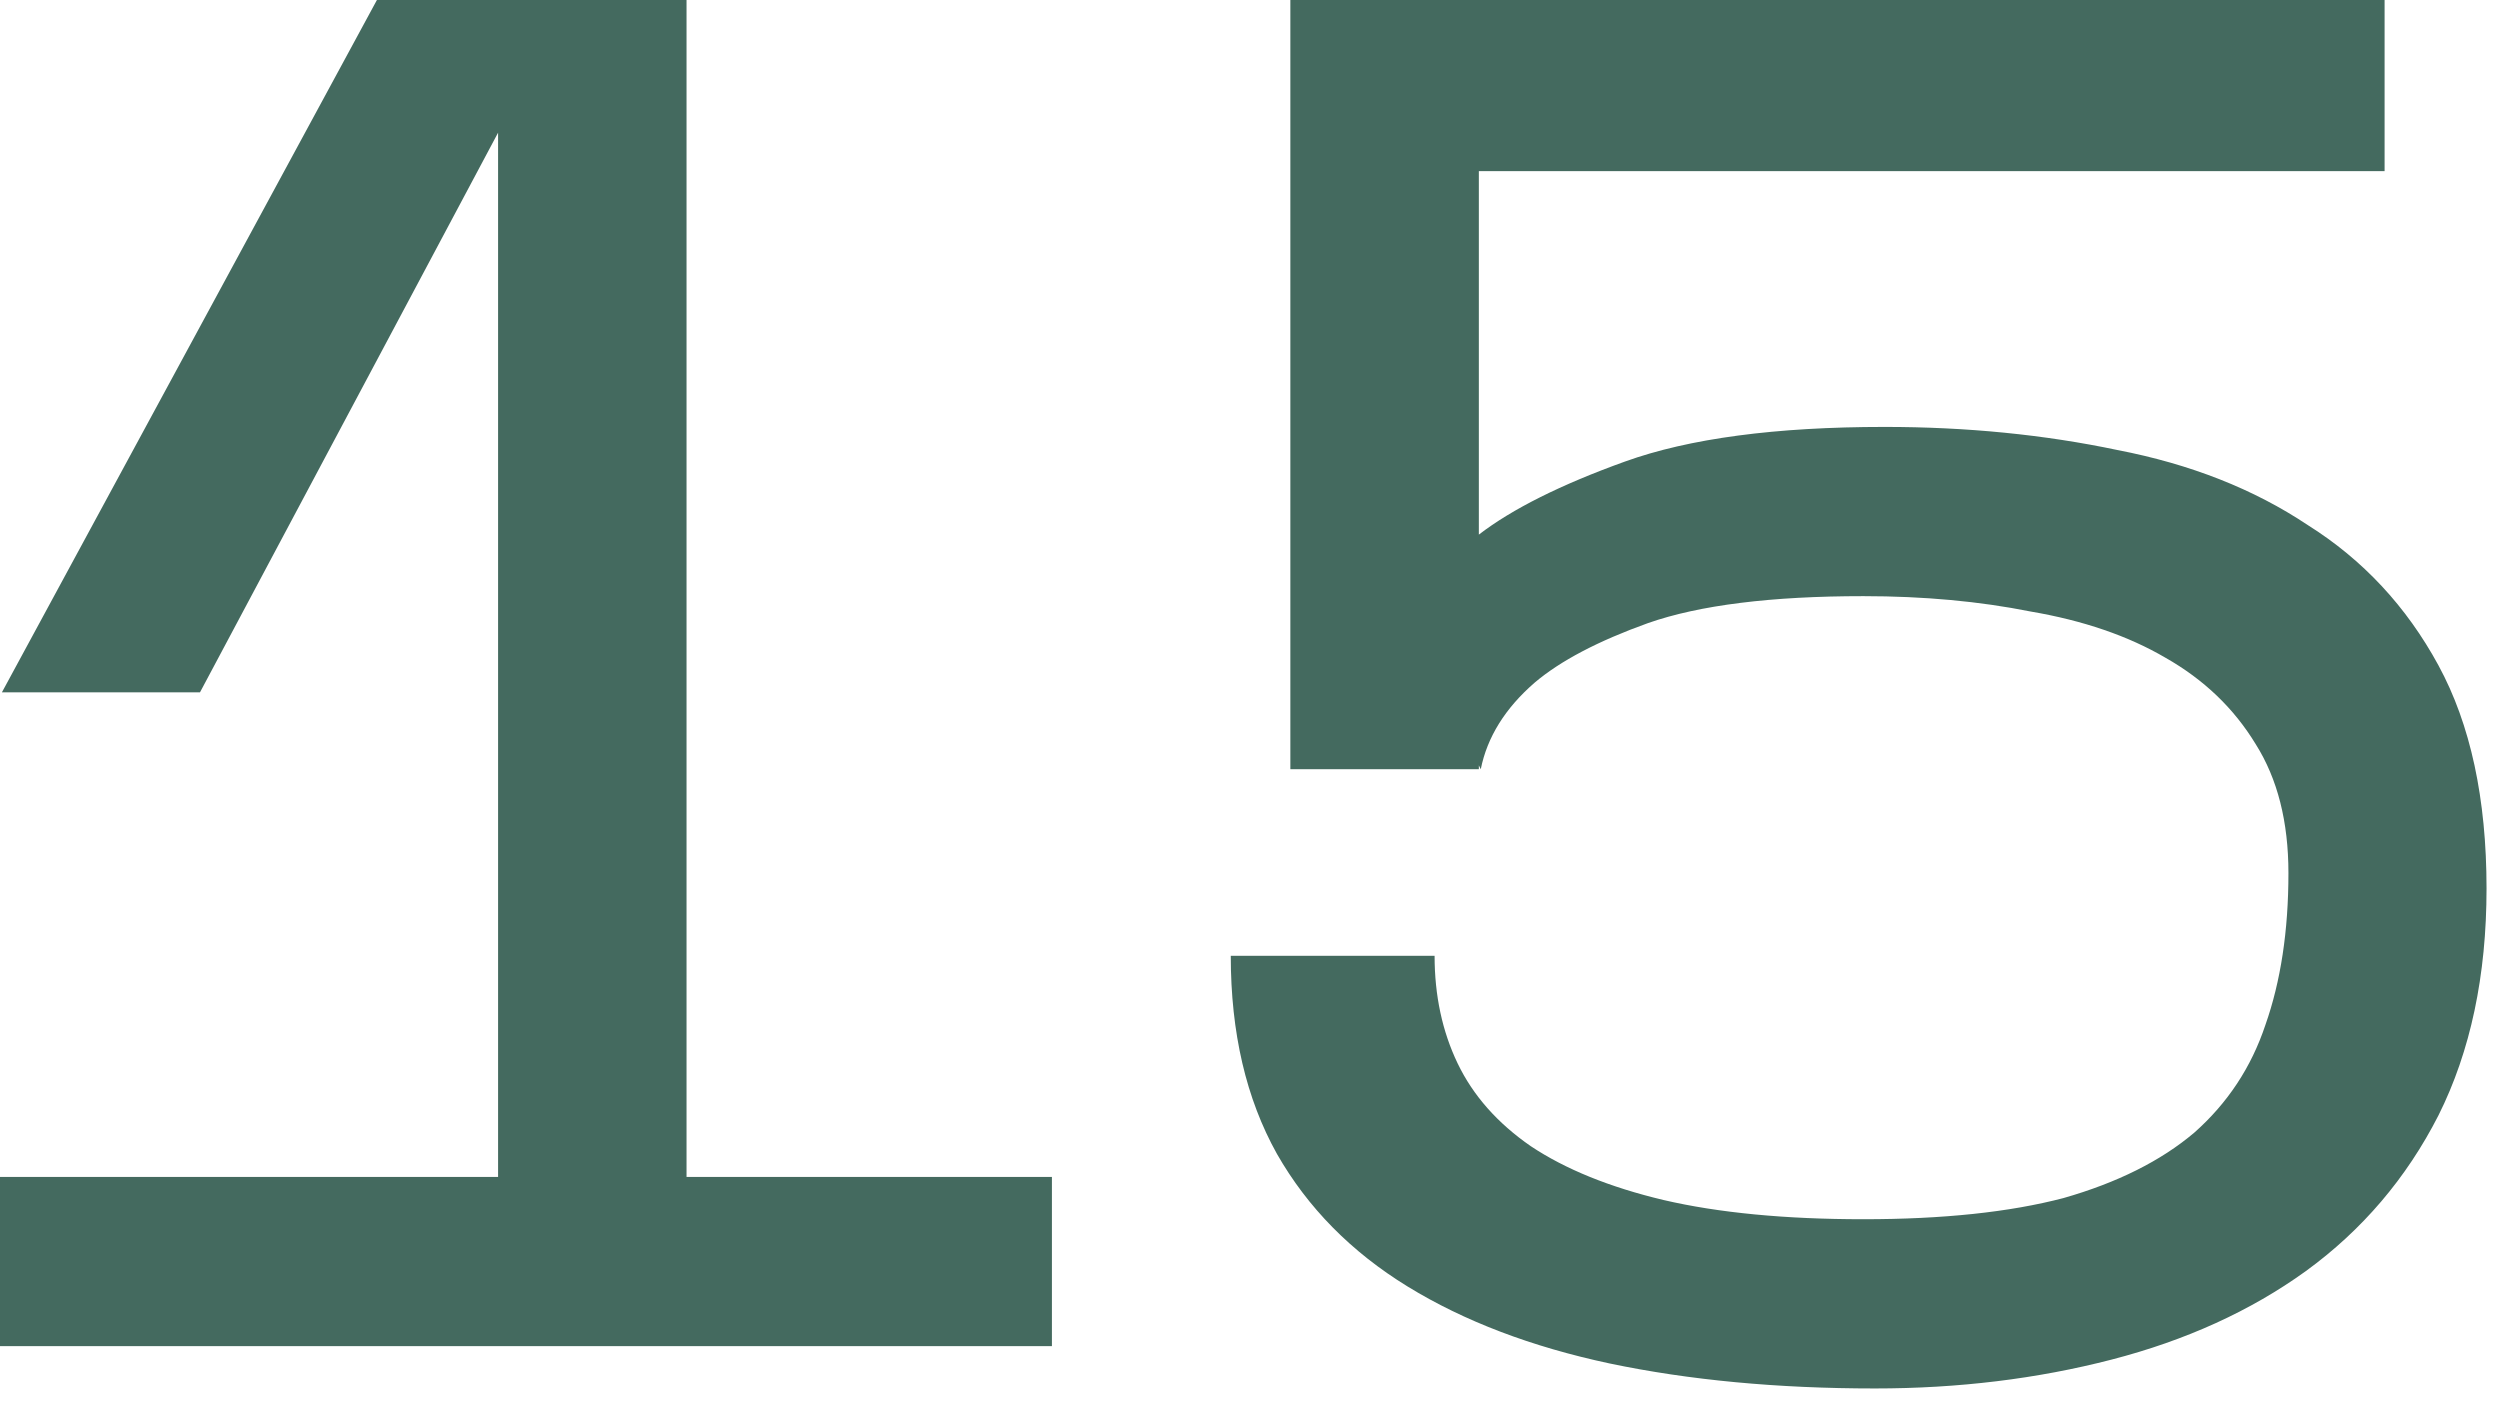 <svg width="91" height="51" viewBox="0 0 91 51" fill="none" xmlns="http://www.w3.org/2000/svg">
<path d="M38.29 42.84V49H2.48104e-05V42.84H18.13V4.83L7.28 25.2H0.07L13.72 4.29153e-06H24.99V42.84H38.29ZM90.51 32.34C90.51 35.513 89.926 38.267 88.76 40.6C87.593 42.887 85.983 44.777 83.93 46.27C81.923 47.717 79.566 48.79 76.859 49.49C74.153 50.19 71.283 50.54 68.249 50.54C64.703 50.54 61.483 50.237 58.59 49.63C55.743 49.023 53.293 48.09 51.239 46.83C49.186 45.57 47.599 43.96 46.48 42C45.359 39.993 44.8 37.59 44.8 34.79H52.219C52.219 36.237 52.499 37.543 53.059 38.71C53.62 39.877 54.506 40.88 55.719 41.72C56.98 42.56 58.59 43.213 60.55 43.68C62.556 44.147 64.983 44.38 67.829 44.38C70.723 44.38 73.15 44.123 75.109 43.61C77.07 43.05 78.656 42.257 79.87 41.23C81.083 40.157 81.946 38.85 82.46 37.31C83.019 35.723 83.299 33.88 83.299 31.78C83.299 29.913 82.903 28.35 82.109 27.09C81.316 25.783 80.219 24.733 78.82 23.94C77.466 23.147 75.833 22.587 73.919 22.26C72.053 21.887 70.023 21.7 67.829 21.7C64.469 21.7 61.856 22.027 59.989 22.68C58.169 23.333 56.793 24.057 55.859 24.85C54.786 25.783 54.133 26.833 53.9 28L53.83 27.86V28H46.969V4.29153e-06H86.799V6.23H53.83V19.46C55.043 18.527 56.816 17.64 59.15 16.8C61.483 15.96 64.633 15.54 68.6 15.54C71.586 15.54 74.409 15.82 77.07 16.38C79.73 16.893 82.04 17.803 83.999 19.11C86.006 20.37 87.593 22.073 88.76 24.22C89.926 26.367 90.51 29.073 90.51 32.34Z" fill="#446A5F"/>
</svg>
